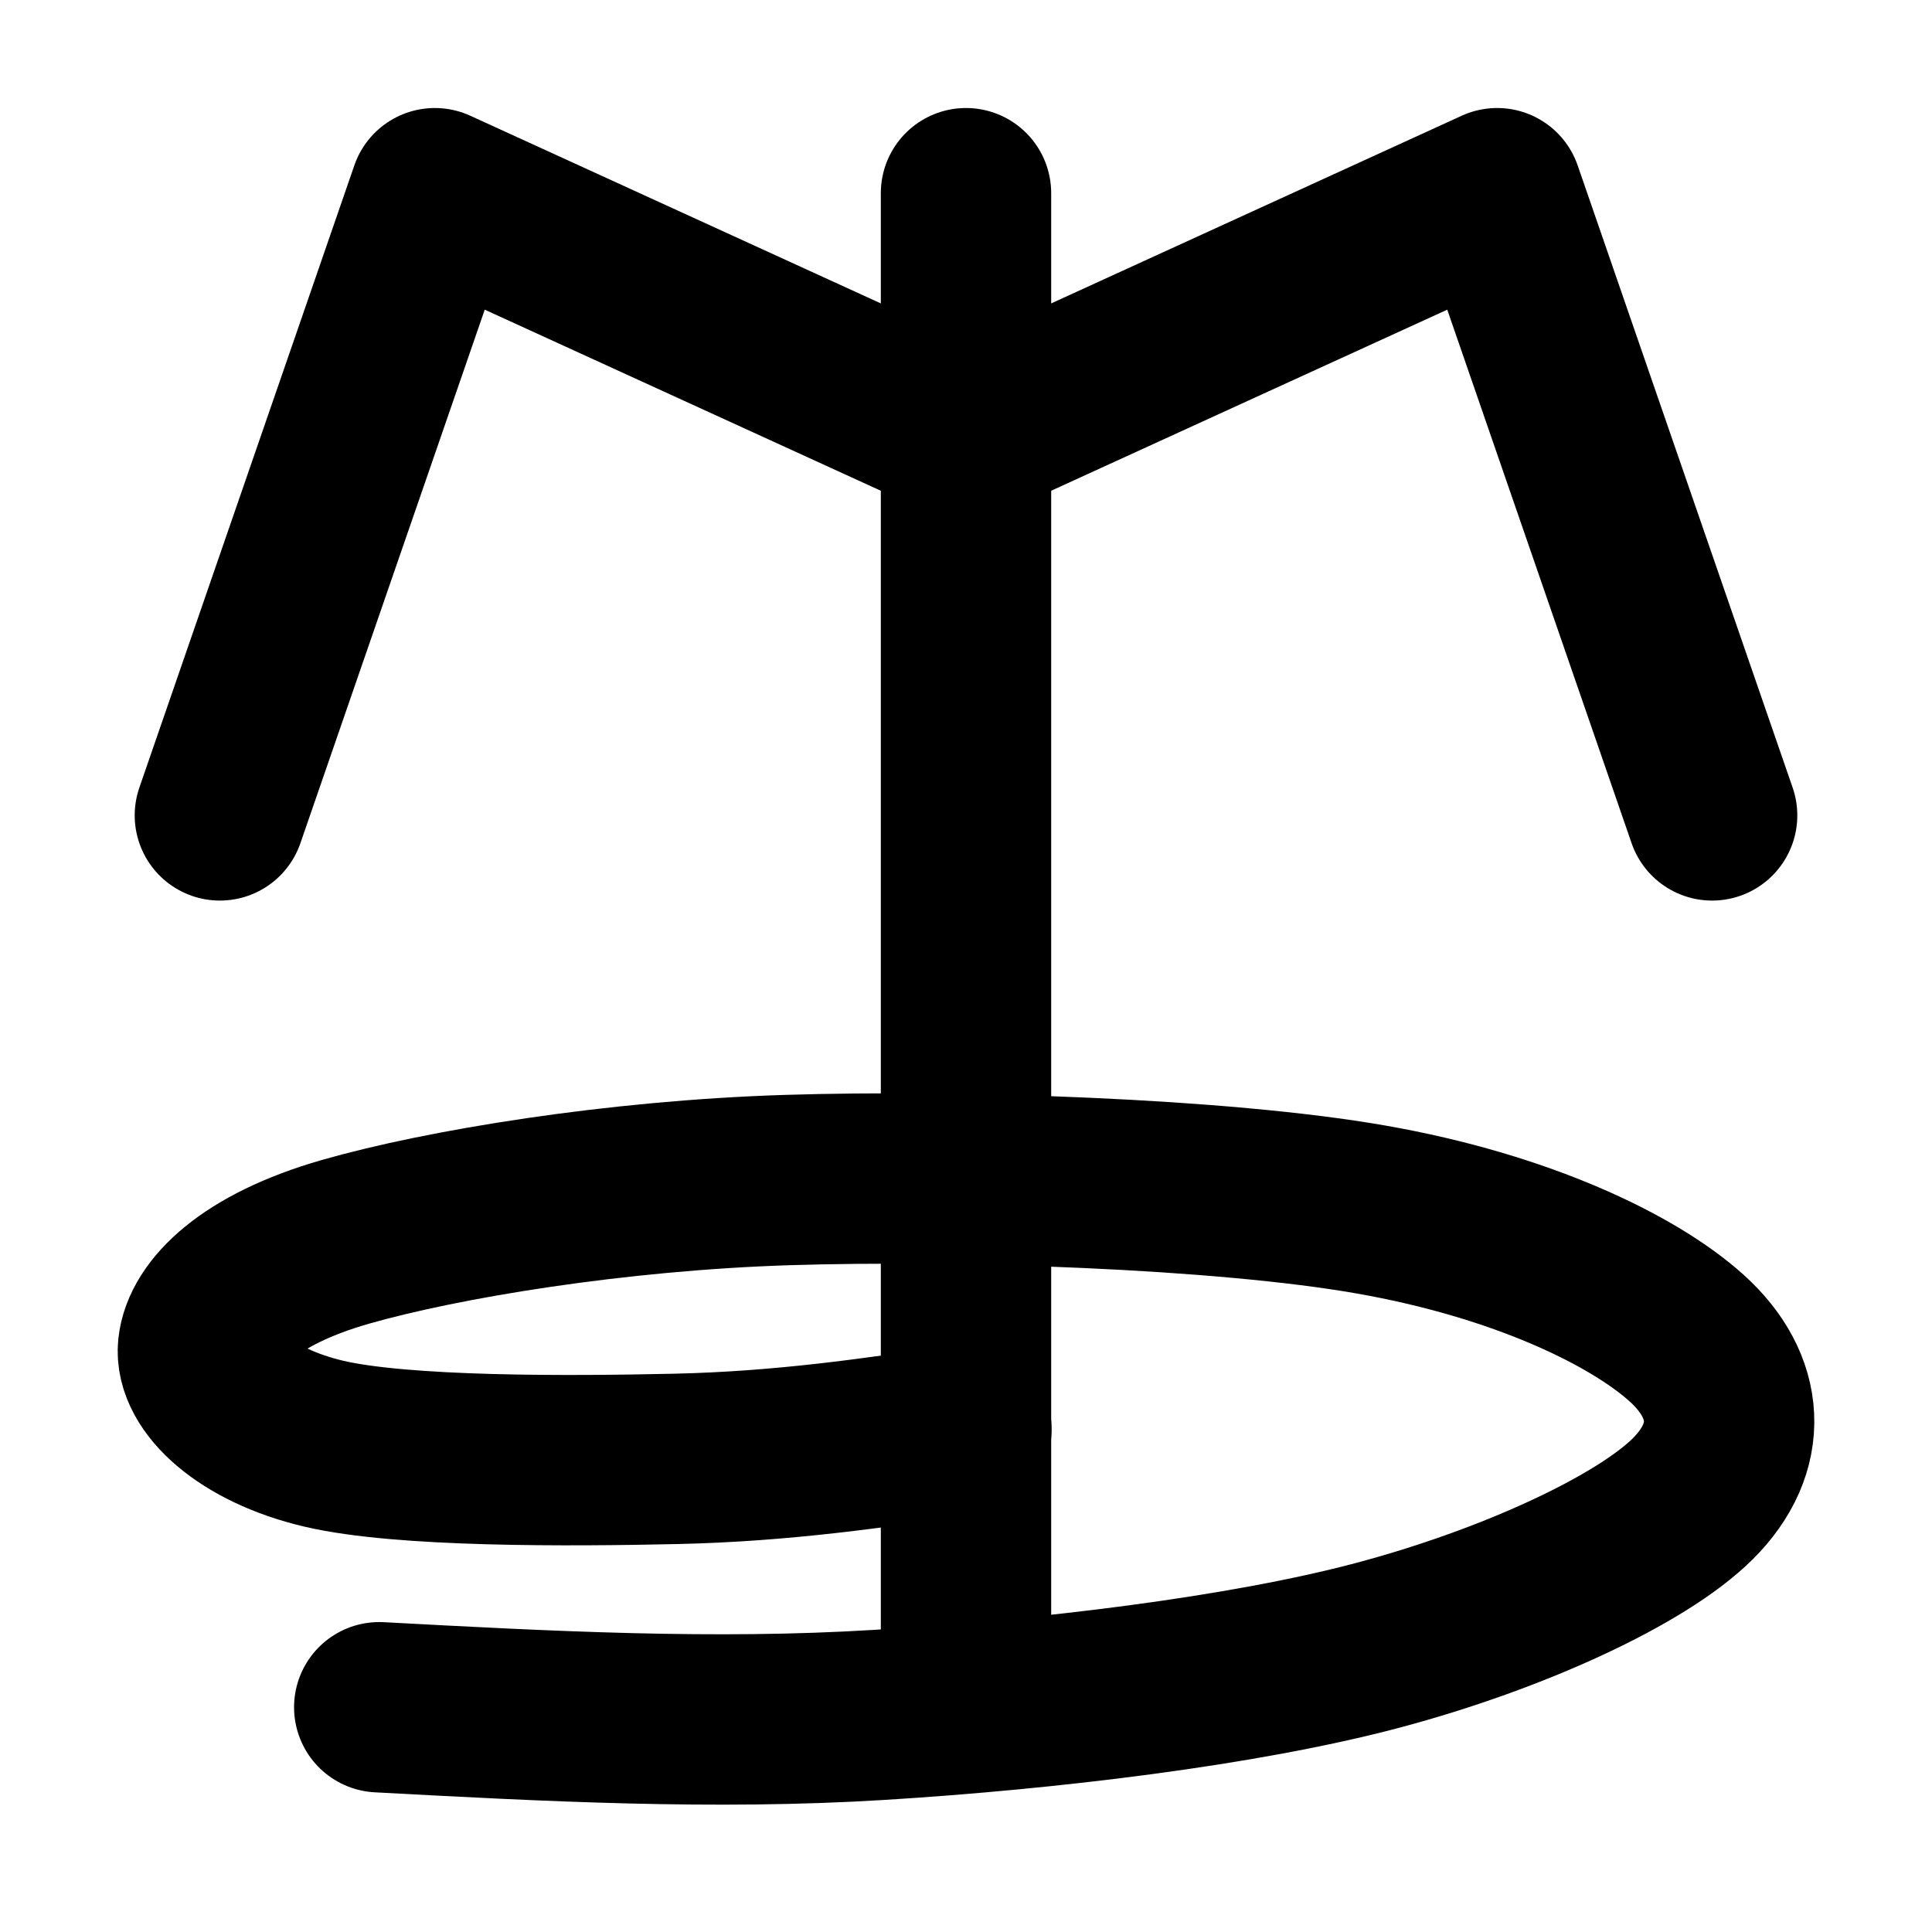 <?xml version="1.0" encoding="UTF-8" standalone="no"?>
<svg
   width="567pt"
   height="567pt"
   viewBox="0 0 567 567"
   version="1.1"
   id="svg13"
   sodipodi:docname="VEE.svg"
   inkscape:version="1.1 (c68e22c387, 2021-05-23)"
   xmlns:inkscape="http://www.inkscape.org/namespaces/inkscape"
   xmlns:sodipodi="http://sodipodi.sourceforge.net/DTD/sodipodi-0.dtd"
   xmlns="http://www.w3.org/2000/svg"
   xmlns:svg="http://www.w3.org/2000/svg">
  <defs
     id="defs17" />
  <sodipodi:namedview
     id="namedview15"
     pagecolor="#505050"
     bordercolor="#eeeeee"
     borderopacity="1"
     inkscape:pageshadow="0"
     inkscape:pageopacity="0"
     inkscape:pagecheckerboard="0"
     inkscape:document-units="pt"
     showgrid="false"
     inkscape:zoom="1.0608466"
     inkscape:cx="341.70823"
     inkscape:cy="378.47132"
     inkscape:window-width="1680"
     inkscape:window-height="987"
     inkscape:window-x="-8"
     inkscape:window-y="-8"
     inkscape:window-maximized="1"
     inkscape:current-layer="surface61" />
  <g
     id="surface61">
    <path
       style="fill:none;stroke-width:50;stroke-linecap:round;stroke-linejoin:round;stroke:rgb(0%,0%,0%);stroke-opacity:1;stroke-miterlimit:10;"
       d="M 283.5 73.715 L 283.5 510.301 "
       transform="matrix(1,0,0,-1,0,567)"
       id="path4" />
    <path
       style="fill:none;stroke-width:50;stroke-linecap:round;stroke-linejoin:round;stroke:rgb(0%,0%,0%);stroke-opacity:1;stroke-miterlimit:10;"
       d="M 283.629 147.512 C 256.719 143.531 229.809 139.551 198.371 138.852 C 166.93 138.148 118.102 137.871 94.969 143.32 C 71.84 148.77 58.539 161.66 59.598 171.531 C 60.656 181.391 72.75 194.328 101.32 202.531 C 129.891 210.719 180.828 219.102 231.02 220.68 C 281.211 222.262 358.461 219.75 402.449 212.02 C 446.441 204.301 479.238 188.469 494.961 174.32 C 510.68 160.172 511.891 142.16 496.781 127.121 C 481.66 112.09 444.02 94.68 404.262 84.113 C 364.5 73.547 307.059 66.75 258.23 63.727 C 209.41 60.699 160.352 63.328 111.301 65.961 "
       transform="matrix(1,0,0,-1,0,567)"
       id="path6" />
    <path
       style="fill:none;stroke-width:50;stroke-linecap:round;stroke-linejoin:round;stroke:rgb(0%,0%,0%);stroke-opacity:1;stroke-miterlimit:10;"
       d="M 64.531 327.699 L 127.621 510.301 L 283.5 439.039 "
       transform="matrix(1,0,0,-1,0,567)"
       id="path8" />
    <path
       style="fill:none;stroke-width:50;stroke-linecap:round;stroke-linejoin:round;stroke:rgb(0%,0%,0%);stroke-opacity:1;stroke-miterlimit:10;"
       d="M 502.469 327.699 L 439.379 510.301 L 283.5 439.039 "
       transform="matrix(1,0,0,-1,0,567)"
       id="path10" />
  </g>
</svg>
